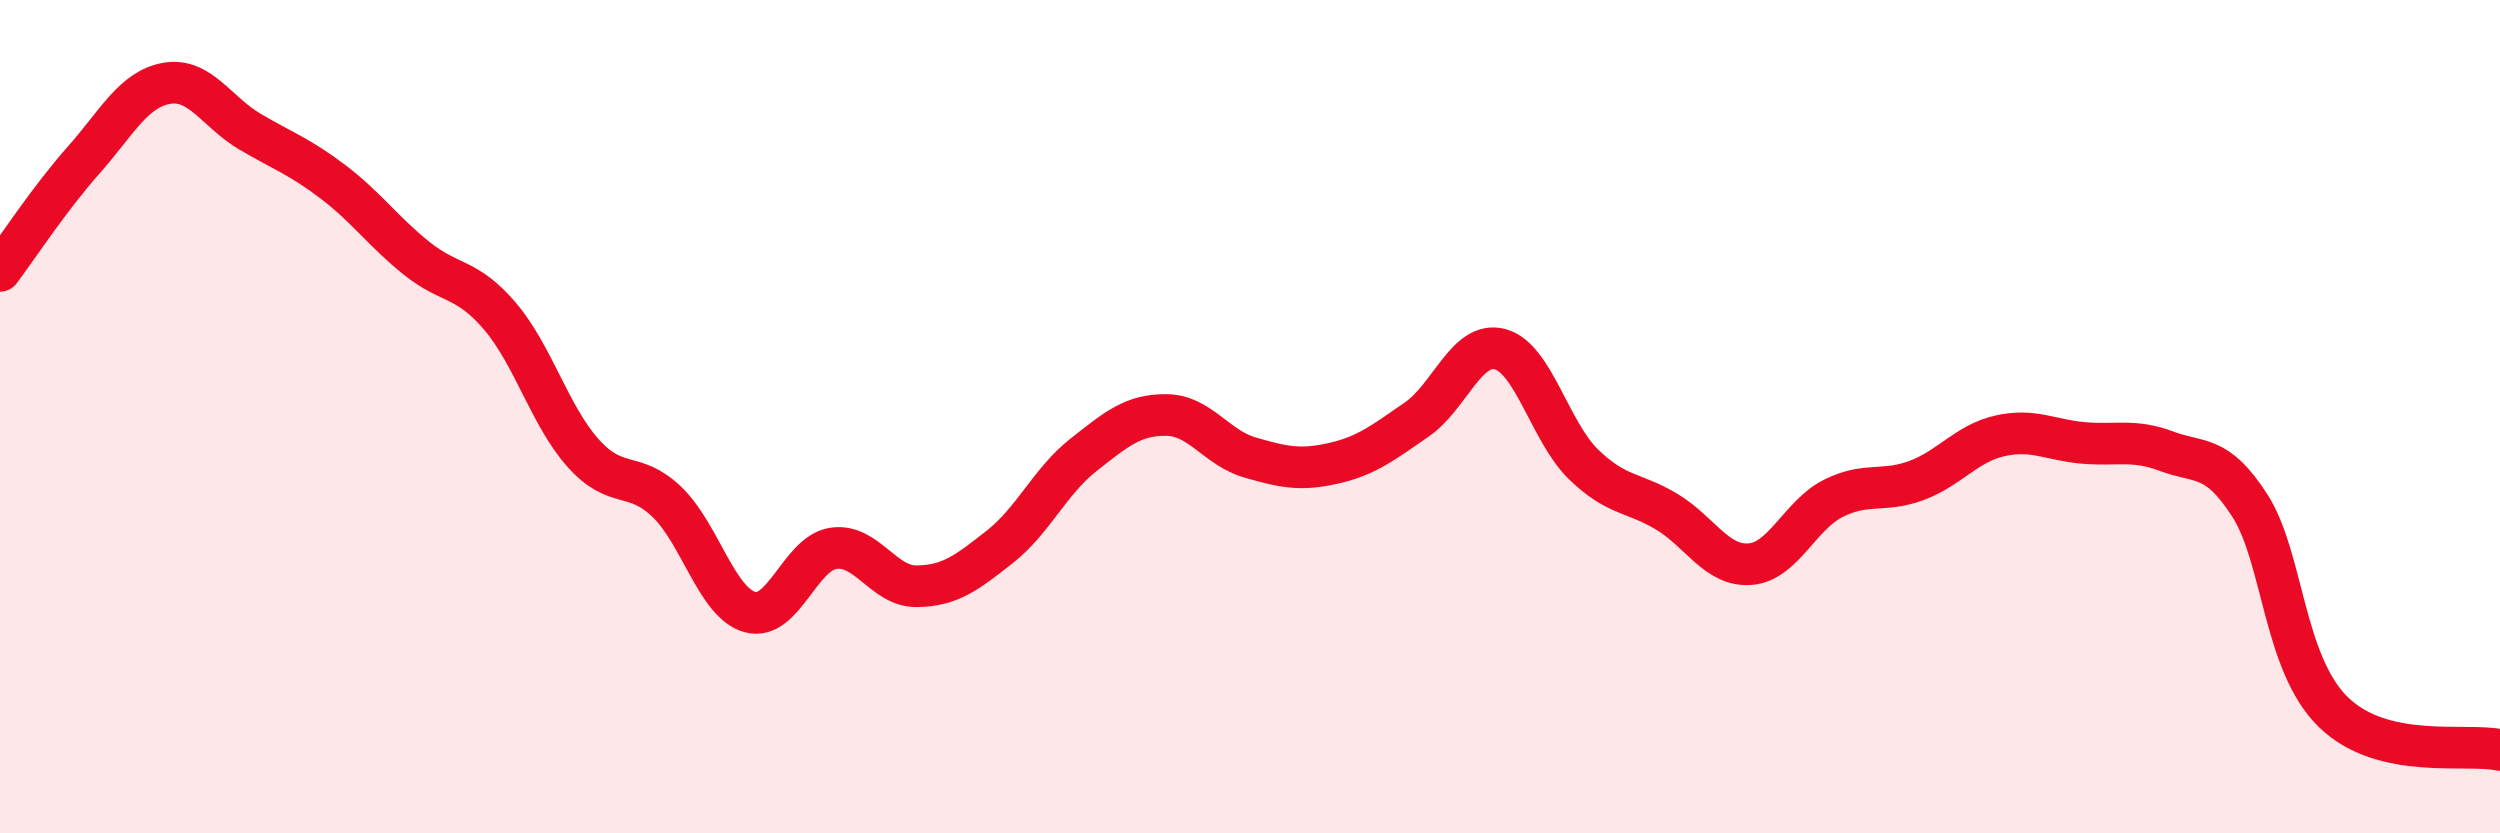 
    <svg width="60" height="20" viewBox="0 0 60 20" xmlns="http://www.w3.org/2000/svg">
      <path
        d="M 0,6.5 C 0.4,5.97 1.2,4.75 2,3.85 C 2.8,2.95 3.2,2.14 4,2 C 4.8,1.86 5.2,2.69 6,3.16 C 6.8,3.63 7.2,3.76 8,4.37 C 8.8,4.98 9.2,5.56 10,6.2 C 10.8,6.84 11.2,6.65 12,7.59 C 12.8,8.53 13.2,9.99 14,10.88 C 14.8,11.77 15.2,11.28 16,12.04 C 16.8,12.8 17.2,14.47 18,14.69 C 18.8,14.91 19.2,13.28 20,13.16 C 20.8,13.04 21.2,14.08 22,14.07 C 22.8,14.06 23.2,13.75 24,13.12 C 24.8,12.49 25.2,11.55 26,10.92 C 26.8,10.29 27.2,9.95 28,9.96 C 28.8,9.97 29.2,10.75 30,10.98 C 30.8,11.21 31.2,11.3 32,11.12 C 32.8,10.94 33.2,10.62 34,10.07 C 34.8,9.52 35.2,8.17 36,8.38 C 36.8,8.59 37.2,10.36 38,11.14 C 38.8,11.92 39.2,11.8 40,12.28 C 40.8,12.76 41.2,13.6 42,13.54 C 42.8,13.48 43.2,12.36 44,11.96 C 44.8,11.56 45.2,11.83 46,11.53 C 46.8,11.23 47.2,10.64 48,10.46 C 48.8,10.28 49.2,10.56 50,10.63 C 50.8,10.7 51.2,10.53 52,10.83 C 52.8,11.13 53.2,10.89 54,12.14 C 54.8,13.39 54.8,15.92 56,17.09 C 57.2,18.26 59.2,17.82 60,18L60 20L0 20Z"
        fill="#EB0A25"
        opacity="0.1"
        stroke-linecap="round"
        stroke-linejoin="round"
      />
      <path
        d="M 0,6.5 C 0.4,5.97 1.2,4.75 2,3.85 C 2.8,2.95 3.2,2.14 4,2 C 4.8,1.86 5.2,2.69 6,3.16 C 6.8,3.63 7.2,3.76 8,4.37 C 8.8,4.98 9.2,5.56 10,6.2 C 10.8,6.84 11.2,6.65 12,7.59 C 12.8,8.53 13.2,9.99 14,10.88 C 14.8,11.77 15.2,11.28 16,12.04 C 16.8,12.8 17.2,14.47 18,14.69 C 18.8,14.91 19.2,13.28 20,13.16 C 20.8,13.04 21.2,14.08 22,14.07 C 22.8,14.06 23.2,13.75 24,13.12 C 24.8,12.49 25.2,11.55 26,10.92 C 26.8,10.29 27.2,9.95 28,9.96 C 28.8,9.97 29.2,10.75 30,10.98 C 30.8,11.21 31.2,11.3 32,11.12 C 32.8,10.94 33.2,10.62 34,10.07 C 34.8,9.52 35.2,8.17 36,8.38 C 36.8,8.59 37.2,10.36 38,11.14 C 38.8,11.92 39.2,11.8 40,12.28 C 40.8,12.76 41.2,13.6 42,13.54 C 42.8,13.48 43.2,12.36 44,11.96 C 44.8,11.56 45.2,11.83 46,11.53 C 46.8,11.23 47.2,10.64 48,10.46 C 48.8,10.28 49.2,10.56 50,10.63 C 50.8,10.7 51.2,10.53 52,10.83 C 52.8,11.13 53.2,10.89 54,12.14 C 54.8,13.39 54.8,15.92 56,17.09 C 57.2,18.26 59.2,17.82 60,18"
        stroke="#EB0A25"
        stroke-width="1"
        fill="none"
        stroke-linecap="round"
        stroke-linejoin="round"
      />
    </svg>
  